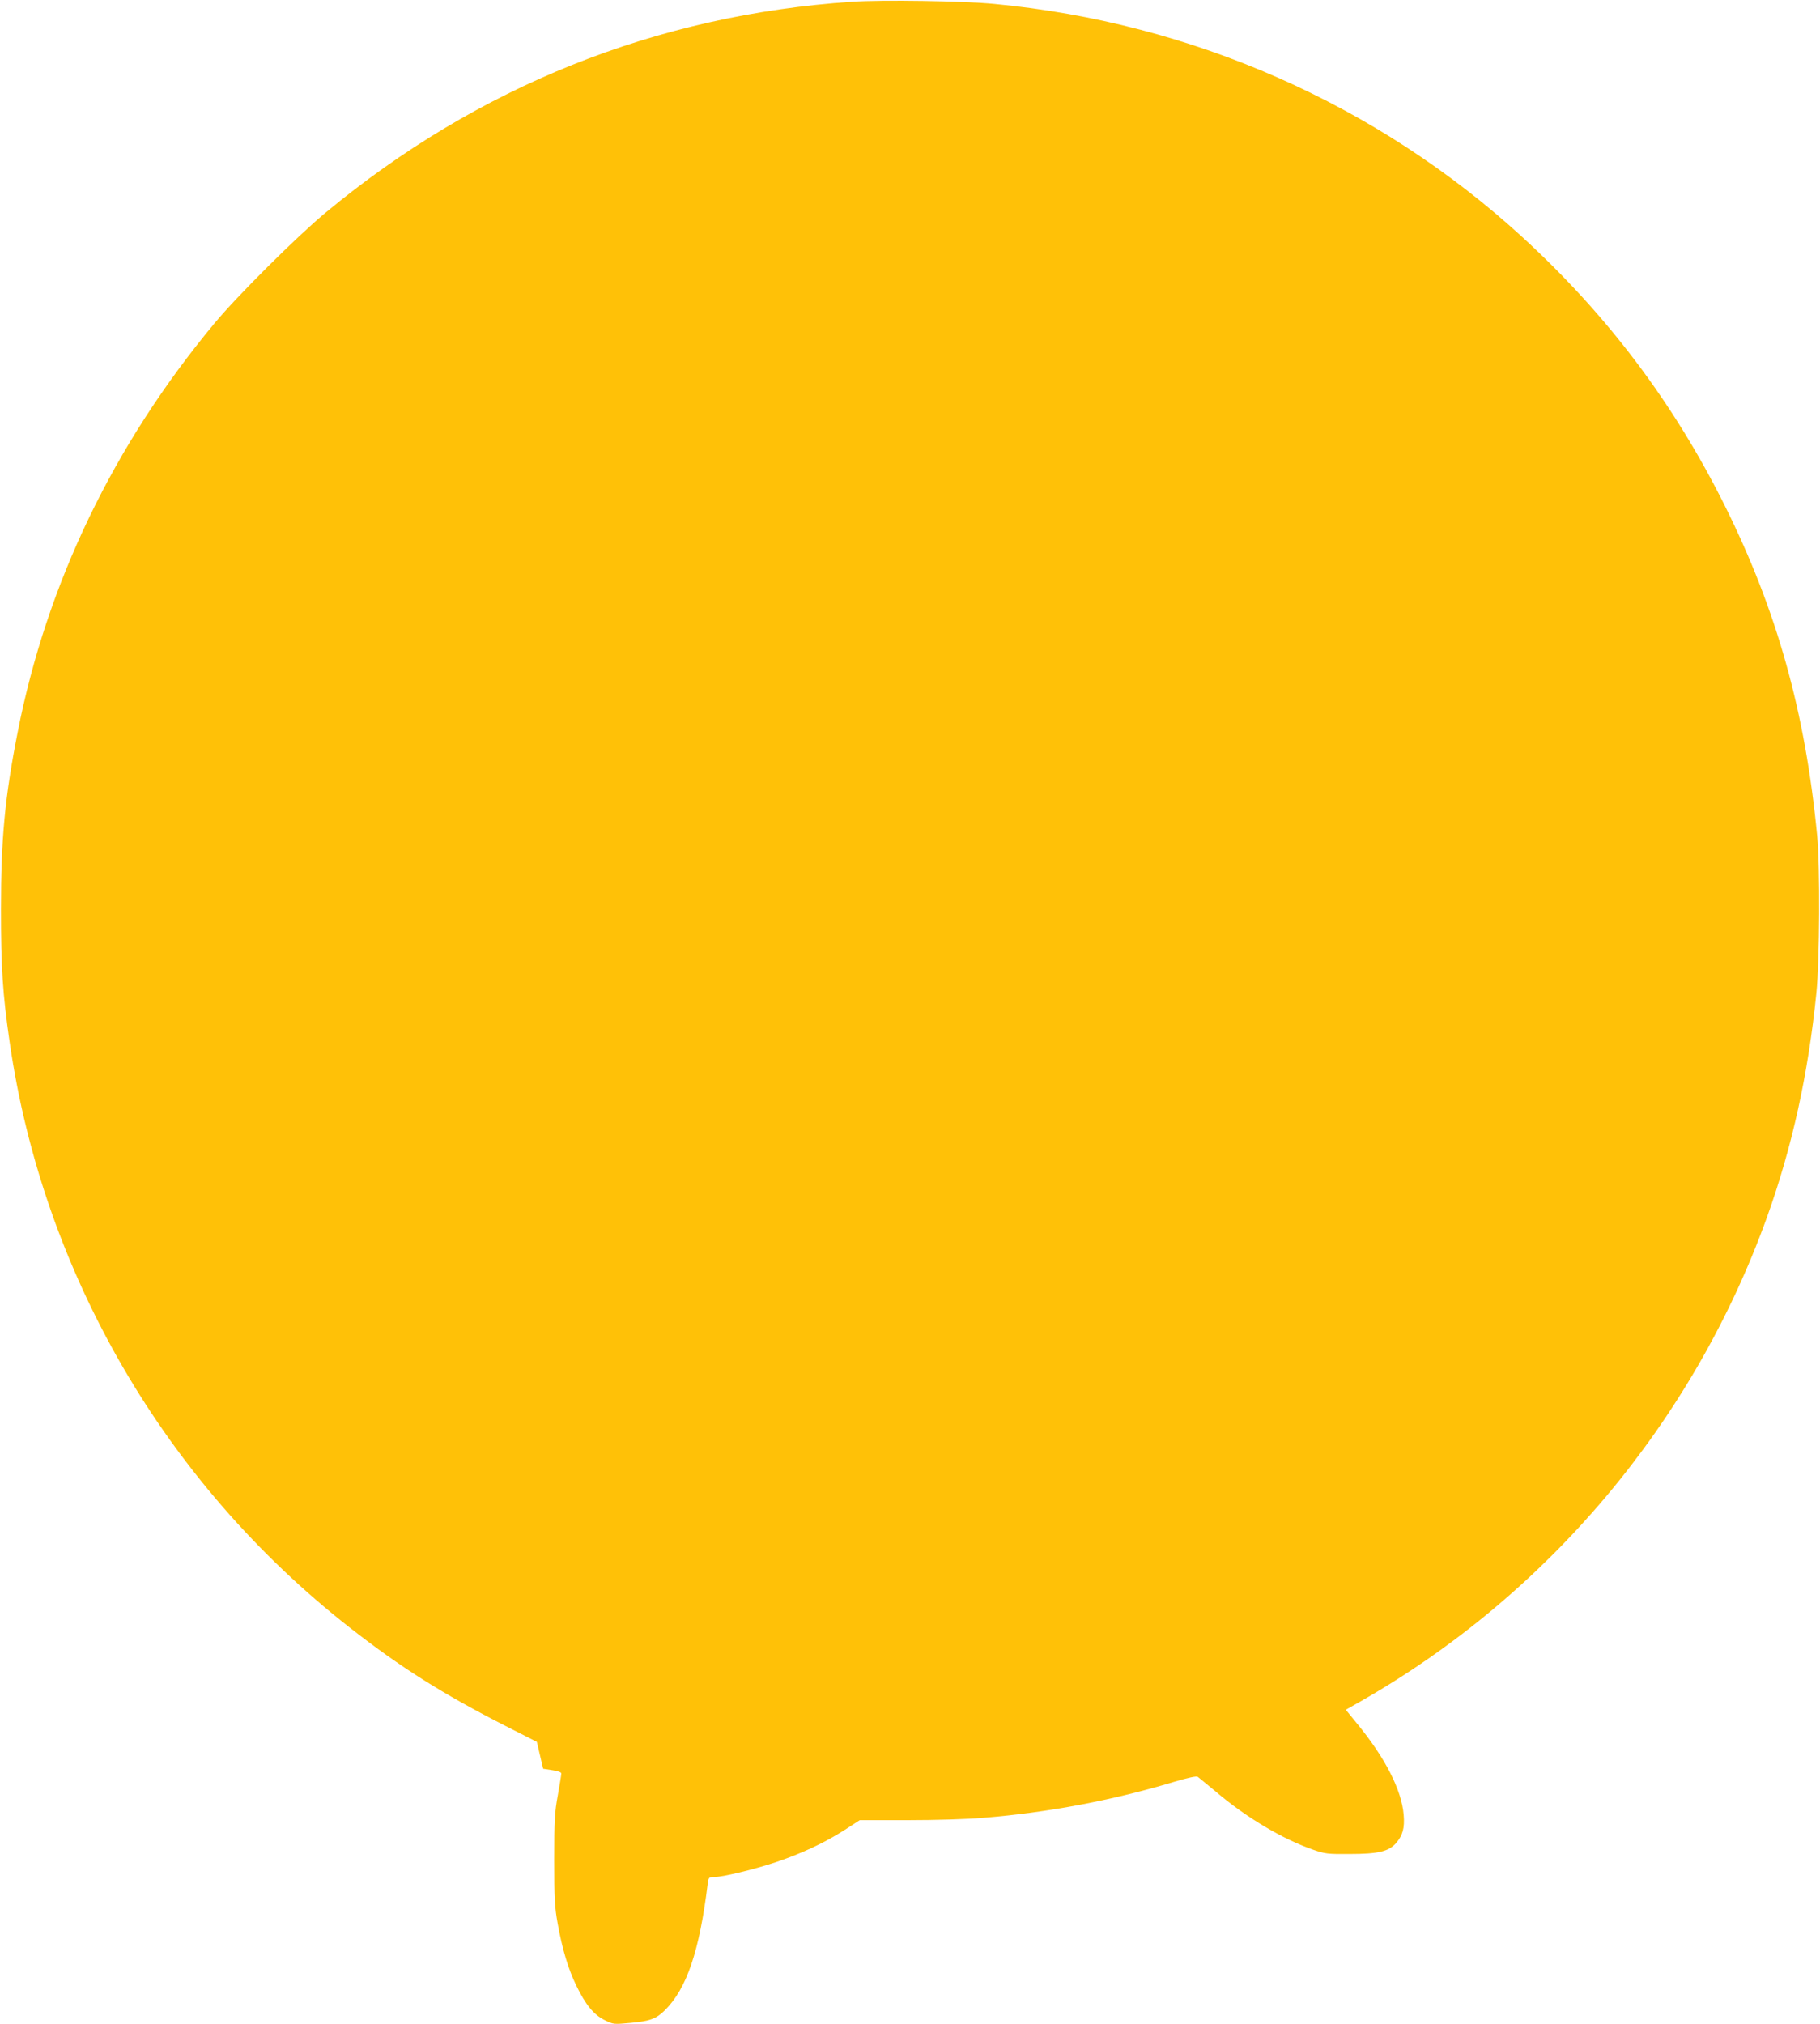 <?xml version="1.0" standalone="no"?>
<!DOCTYPE svg PUBLIC "-//W3C//DTD SVG 20010904//EN"
 "http://www.w3.org/TR/2001/REC-SVG-20010904/DTD/svg10.dtd">
<svg version="1.0" xmlns="http://www.w3.org/2000/svg"
 width="1151pt" height="1280pt" viewBox="0 0 1151 1280"
 preserveAspectRatio="xMidYMid meet">
<g transform="translate(0,1280) scale(0.1,-0.1)"
fill="#ffc107" stroke="none">
<path d="M5390 12789 c-1238 -83 -2370 -536 -3330 -1333 -180 -149 -560 -527
-704 -701 -638 -767 -1061 -1646 -1245 -2589 -80 -406 -105 -670 -105 -1116 0
-369 11 -536 55 -840 211 -1459 982 -2787 2149 -3701 323 -253 588 -420 988
-624 l197 -100 20 -85 20 -85 58 -9 c35 -5 57 -13 57 -21 0 -7 -10 -68 -22
-136 -20 -109 -23 -157 -23 -409 0 -250 3 -300 22 -405 30 -165 66 -284 117
-390 59 -122 111 -186 181 -220 55 -27 56 -27 164 -17 121 11 162 26 216 80
138 137 218 373 270 795 6 45 7 47 39 47 55 0 251 47 395 95 165 56 308 123
434 204 l94 61 304 0 c175 0 378 6 480 15 407 33 818 111 1203 227 91 27 143
38 151 32 7 -5 57 -47 112 -92 191 -163 422 -301 618 -369 74 -26 91 -28 230
-27 181 0 247 16 293 68 43 49 56 96 49 180 -13 157 -117 361 -296 578 l-70
86 90 51 c1191 678 2107 1769 2573 3062 159 443 261 903 313 1419 21 214 24
794 5 995 -75 782 -255 1425 -583 2085 -325 653 -746 1211 -1284 1703 -915
837 -2085 1353 -3335 1472 -196 19 -710 27 -900 14z"/>
</g>
</svg>
